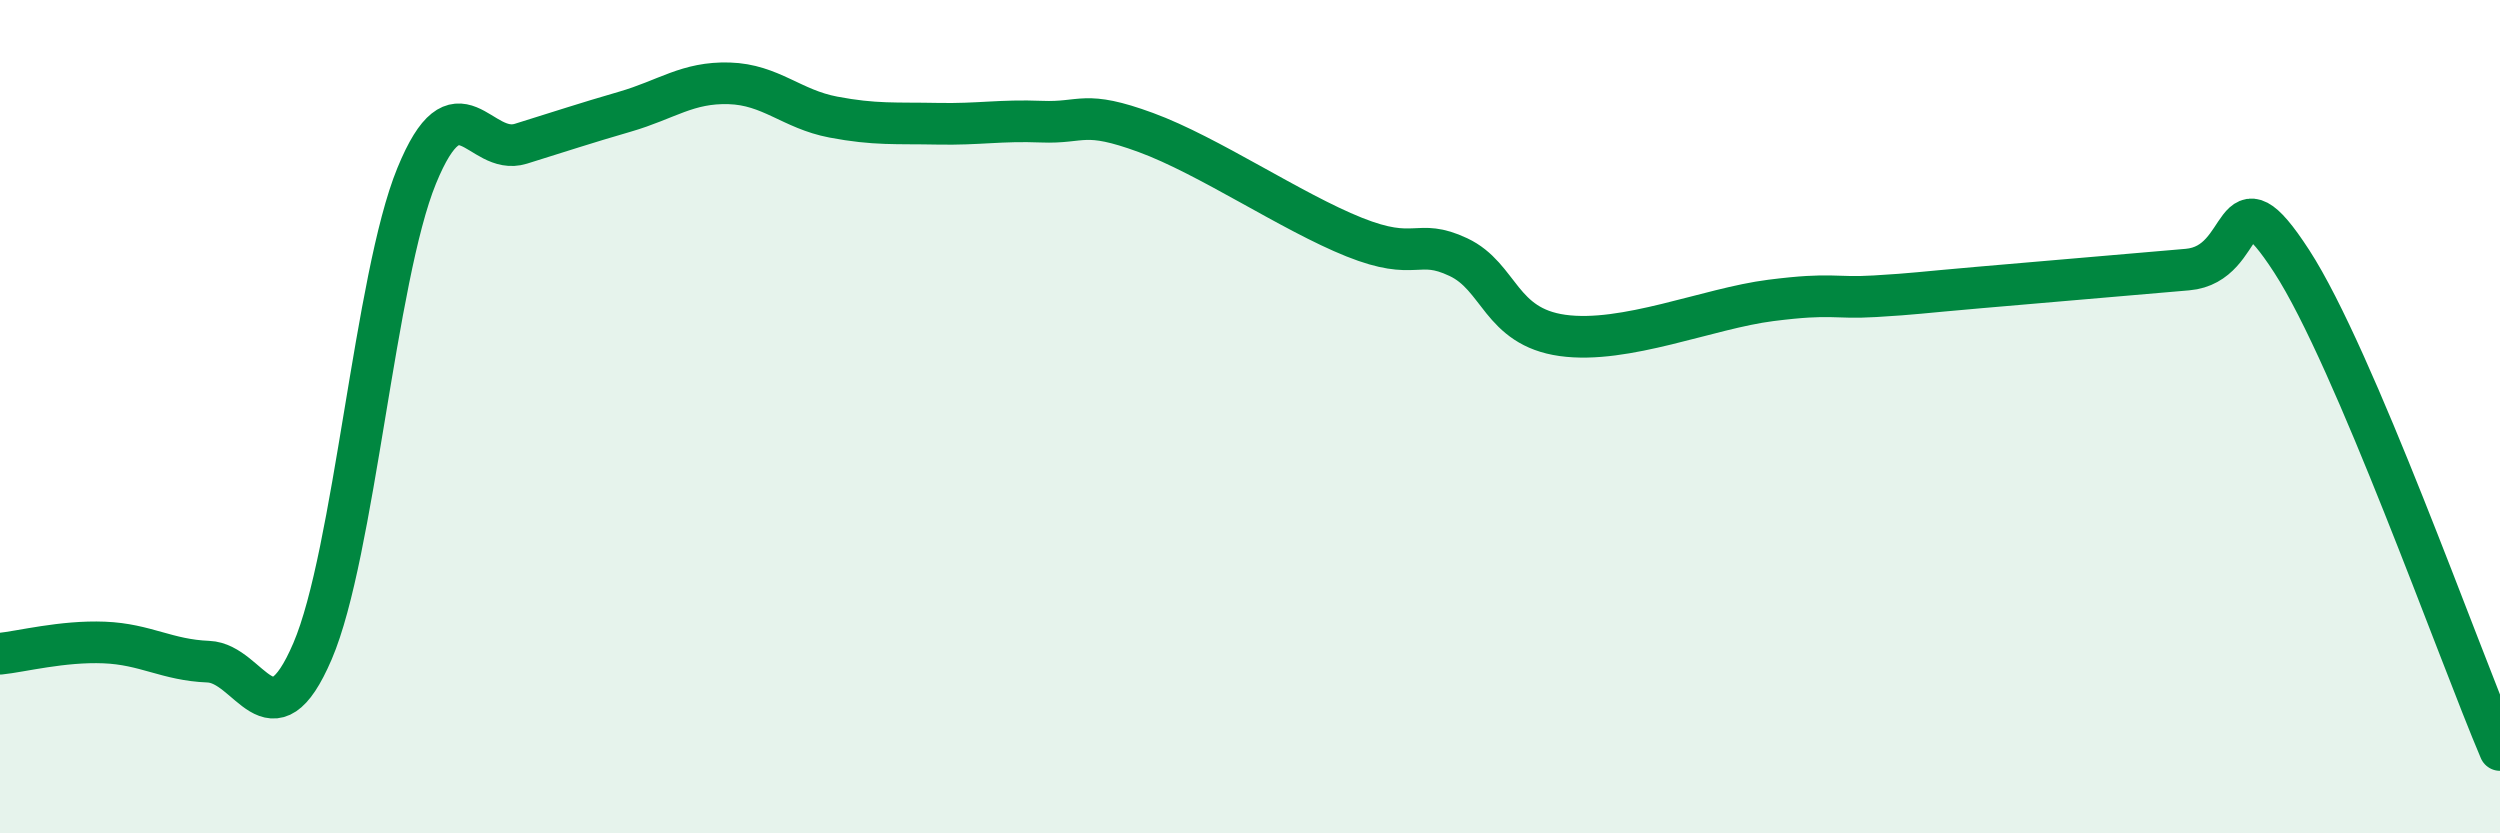
    <svg width="60" height="20" viewBox="0 0 60 20" xmlns="http://www.w3.org/2000/svg">
      <path
        d="M 0,15.69 C 0.5,15.64 1.5,15.38 2.5,15.42 C 3.5,15.46 4,15.84 5,15.88 C 6,15.92 6.5,17.96 7.5,15.63 C 8.5,13.3 9,6.66 10,4.22 C 11,1.78 11.5,3.76 12.5,3.45 C 13.5,3.14 14,2.97 15,2.68 C 16,2.39 16.5,1.97 17.5,2 C 18.5,2.03 19,2.62 20,2.81 C 21,3 21.5,2.95 22.5,2.97 C 23.5,2.99 24,2.88 25,2.92 C 26,2.96 26,2.63 27.5,3.18 C 29,3.73 31,5.09 32.5,5.69 C 34,6.29 34,5.7 35,6.17 C 36,6.64 36,7.84 37.5,8.05 C 39,8.26 41,7.4 42.5,7.21 C 44,7.02 44,7.17 45,7.11 C 46,7.05 46,7.03 47.5,6.9 C 49,6.77 51,6.6 52.5,6.47 C 54,6.34 53.5,3.96 55,6.27 C 56.5,8.58 59,15.65 60,18L60 20L0 20Z"
        fill="#008740"
        opacity="0.1"
        stroke-linecap="round"
        stroke-linejoin="round"
      />
      <path
        d="M 0,15.69 C 0.5,15.64 1.5,15.38 2.5,15.42 C 3.5,15.46 4,15.84 5,15.88 C 6,15.92 6.5,17.96 7.5,15.63 C 8.5,13.3 9,6.66 10,4.22 C 11,1.78 11.5,3.76 12.5,3.45 C 13.5,3.14 14,2.97 15,2.68 C 16,2.39 16.5,1.97 17.5,2 C 18.5,2.03 19,2.62 20,2.81 C 21,3 21.5,2.95 22.5,2.97 C 23.5,2.99 24,2.88 25,2.92 C 26,2.96 26,2.63 27.5,3.18 C 29,3.73 31,5.09 32.5,5.69 C 34,6.29 34,5.7 35,6.17 C 36,6.64 36,7.84 37.5,8.05 C 39,8.26 41,7.4 42.5,7.21 C 44,7.02 44,7.17 45,7.11 C 46,7.05 46,7.03 47.5,6.9 C 49,6.77 51,6.6 52.5,6.47 C 54,6.34 53.5,3.96 55,6.27 C 56.5,8.58 59,15.65 60,18"
        stroke="#008740"
        stroke-width="1"
        fill="none"
        stroke-linecap="round"
        stroke-linejoin="round"
      />
    </svg>
  